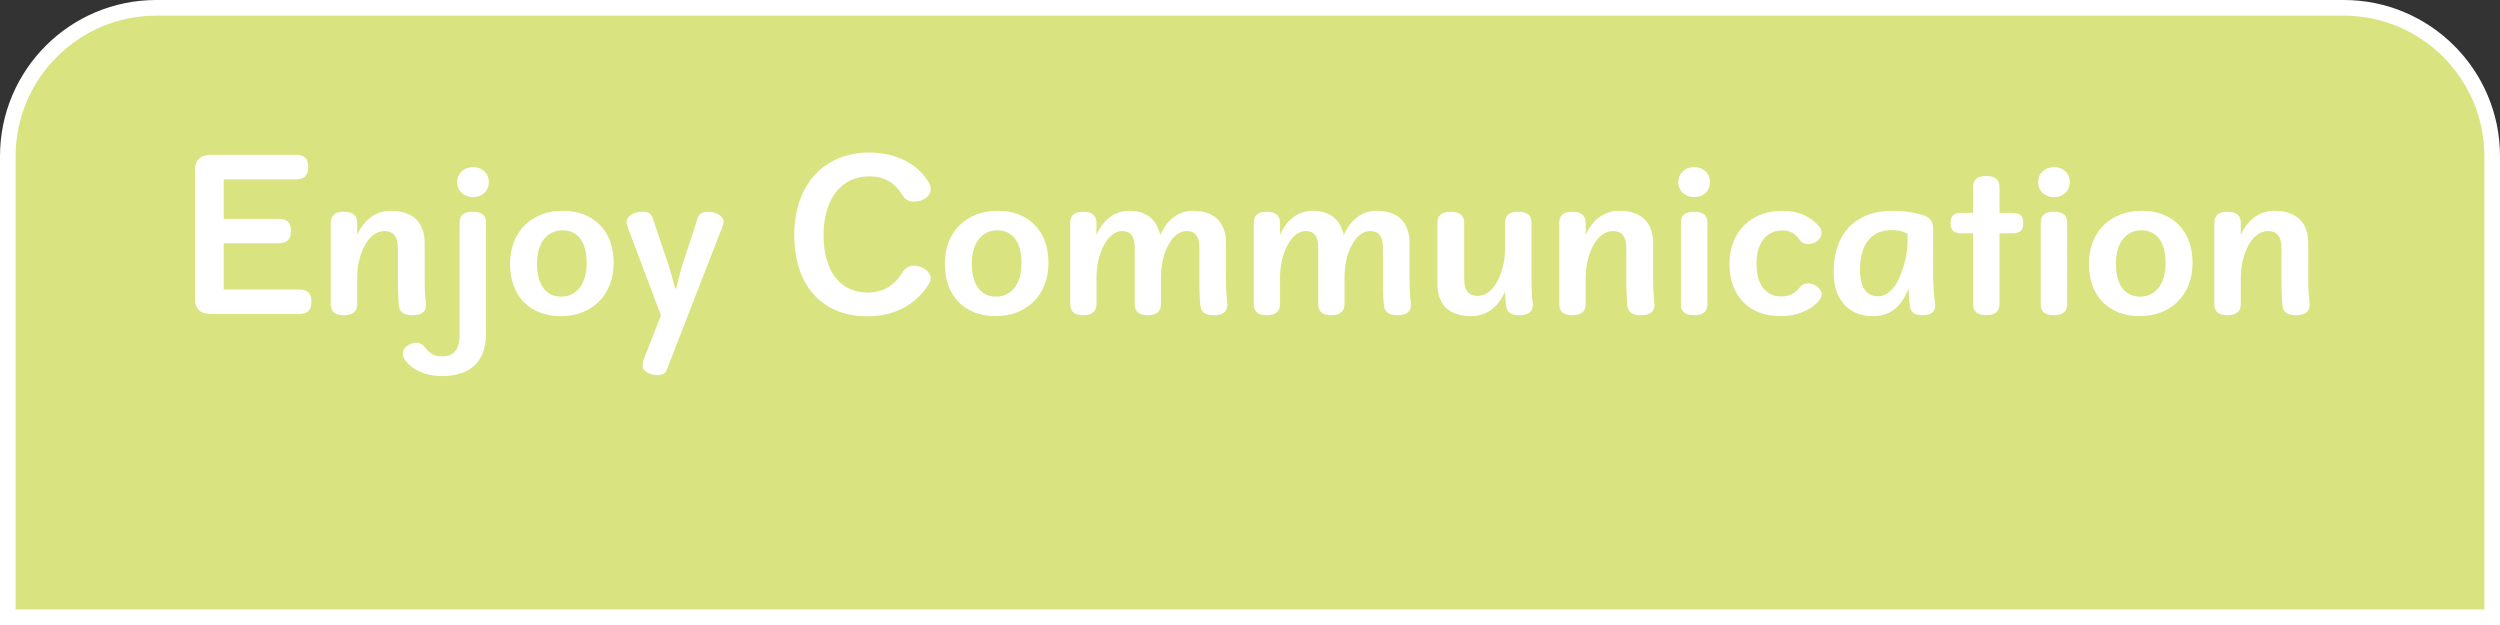 <svg xmlns="http://www.w3.org/2000/svg" id="_レイヤー_2" width="160" height="40" viewBox="0 0 160 40"><rect x="0" y="0" width="160" height="40" fill="#333333" stroke="none"/><defs><style>.cls-1{fill:#fff;}.cls-2{fill:#d9e480;}</style></defs><g id="_デフォルト"><path class="cls-2" d="m.5,39.5V10C.5,4.762,4.762.5,10,.5h140c5.238,0,9.5,4.262,9.5,9.5v29.5H.5Z"/><path class="cls-1" d="m150,1c4.963,0,9,4.037,9,9v29H1V10C1,5.037,5.037,1,10,1h140m0-1H10C4.477,0,0,4.477,0,10v30h160V10c0-5.523-4.477-10-10-10h0Z"/><path class="cls-1" d="m19.115,18.529c.587,0,.814.24.814.779s-.228.792-.814.792h-5.578c-.695,0-1.055-.312-1.055-.971v-8.251c0-.66.371-.972,1.055-.972h5.373c.588,0,.816.24.816.78s-.229.792-.816.792h-4.593v2.531h3.49c.587,0,.815.228.815.768,0,.527-.229.792-.815.792h-3.49v2.962h4.798Z"/><path class="cls-1" d="m22.861,15.039c.432-.972,1.188-1.547,2.146-1.547,1.403,0,2.171.732,2.171,2.075v2.351c0,.516.024,1.007.084,1.511v.084c0,.456-.3.66-.863.66-.552,0-.84-.192-.876-.648-.035-.503-.06-.995-.06-1.523v-2.147c0-.731-.3-1.067-.852-1.067-.479,0-.923.3-1.247.888-.324.587-.504,1.307-.504,2.123v1.667c0,.48-.3.708-.852.708-.563,0-.84-.228-.84-.708v-5.205c0-.479.276-.708.84-.708.552,0,.852.228.852.708v.78Z"/><path class="cls-1" d="m29.414,14.247c0-.48.275-.696.84-.696s.852.216.852.696v7.112c0,1.763-.996,2.71-2.83,2.71-1.057,0-1.943-.432-2.34-1.019-.107-.156-.155-.276-.155-.444,0-.36.443-.672.876-.672.215,0,.395.108.539.3.336.432.636.576,1.092.576.73,0,1.127-.408,1.127-1.367v-7.196Zm1.871-2.591c0,.552-.42.959-1.008.959-.6,0-1.02-.408-1.02-.959s.42-.959,1.02-.959c.588,0,1.008.408,1.008.959Z"/><path class="cls-1" d="m39.275,16.826c0,2.099-1.439,3.406-3.383,3.406s-3.25-1.247-3.25-3.346,1.428-3.395,3.37-3.395,3.263,1.235,3.263,3.334Zm-4.906.048c0,1.391.6,2.111,1.547,2.111s1.632-.755,1.632-2.147-.6-2.099-1.548-2.099-1.631.744-1.631,2.135Z"/><path class="cls-1" d="m43.272,18.48c.132-.527.264-1.091.419-1.571l.96-2.951c.084-.264.3-.408.624-.408.576,0,1.031.288,1.031.624,0,.144-.023.228-.096.396l-3.526,9.067c-.096.252-.252.372-.6.372-.516,0-.96-.264-.96-.6,0-.108.013-.228.072-.396l1.104-2.831-2.111-5.601c-.06-.168-.084-.252-.084-.384,0-.372.469-.648,1.044-.648.336,0,.54.144.624.408l.995,2.962c.168.492.3,1.032.444,1.559h.06Z"/><path class="cls-1" d="m59.386,11.584c.12.192.18.312.18.528,0,.443-.492.792-1.067.792-.36,0-.552-.12-.744-.42-.503-.804-1.163-1.199-2.122-1.199-1.812,0-2.927,1.487-2.927,3.754s1.031,3.682,2.818,3.682c.972,0,1.691-.408,2.23-1.284.181-.288.408-.432.744-.432.575,0,1.067.408,1.067.792,0,.156-.048.276-.168.456-.827,1.259-2.146,1.991-3.897,1.991-2.807,0-4.666-1.895-4.666-5.193s1.967-5.29,4.81-5.29c1.655,0,3.034.696,3.742,1.823Z"/><path class="cls-1" d="m67.102,16.826c0,2.099-1.438,3.406-3.382,3.406s-3.25-1.247-3.25-3.346,1.427-3.395,3.37-3.395,3.262,1.235,3.262,3.334Zm-4.905.048c0,1.391.6,2.111,1.548,2.111s1.631-.755,1.631-2.147-.6-2.099-1.547-2.099-1.632.744-1.632,2.135Z"/><path class="cls-1" d="m70.177,15.039c.42-.983,1.163-1.547,2.111-1.547,1.079,0,1.751.564,1.967,1.56.443-.996,1.151-1.56,2.11-1.56,1.344,0,2.1.732,2.1,2.075v2.351c0,.516.023,1.007.084,1.511v.084c0,.456-.301.66-.852.66s-.84-.192-.876-.648c-.048-.503-.06-.995-.06-1.523v-2.147c0-.744-.276-1.067-.804-1.067-.456,0-.876.3-1.188.899-.312.576-.468,1.295-.468,2.111v1.667c0,.48-.3.708-.852.708s-.827-.228-.827-.708v-3.61c0-.744-.276-1.067-.804-1.067-.432,0-.852.312-1.164.899-.312.588-.479,1.295-.479,2.111v1.667c0,.48-.3.708-.852.708s-.827-.228-.827-.708v-5.205c0-.479.275-.708.827-.708s.852.228.852.708v.78Z"/><path class="cls-1" d="m81.924,15.039c.42-.983,1.163-1.547,2.111-1.547,1.079,0,1.751.564,1.967,1.56.443-.996,1.151-1.56,2.11-1.56,1.344,0,2.1.732,2.1,2.075v2.351c0,.516.023,1.007.083,1.511v.084c0,.456-.3.66-.851.66s-.84-.192-.876-.648c-.048-.503-.06-.995-.06-1.523v-2.147c0-.744-.276-1.067-.804-1.067-.456,0-.876.3-1.188.899-.312.576-.468,1.295-.468,2.111v1.667c0,.48-.3.708-.852.708s-.827-.228-.827-.708v-3.61c0-.744-.276-1.067-.804-1.067-.432,0-.852.312-1.164.899-.312.588-.479,1.295-.479,2.111v1.667c0,.48-.3.708-.852.708s-.827-.228-.827-.708v-5.205c0-.479.275-.708.827-.708s.852.228.852.708v.78Z"/><path class="cls-1" d="m98.098,19.512c0,.456-.288.66-.852.66-.552,0-.804-.18-.863-.636-.036-.3-.048-.576-.061-.875-.443,1.007-1.199,1.571-2.158,1.571-1.415,0-2.171-.719-2.171-2.075v-3.898c0-.479.3-.708.852-.708s.863.228.863.708v3.61c0,.731.3,1.067.852,1.067.492,0,.924-.3,1.247-.899.324-.588.516-1.295.516-2.123v-1.655c0-.479.288-.708.84-.708.563,0,.852.228.852.708v3.67c0,.516.024,1.008.084,1.5v.084Z"/><path class="cls-1" d="m101.483,15.039c.433-.972,1.188-1.547,2.147-1.547,1.403,0,2.171.732,2.171,2.075v2.351c0,.516.023,1.007.084,1.511v.084c0,.456-.3.66-.864.66-.551,0-.839-.192-.875-.648-.036-.503-.061-.995-.061-1.523v-2.147c0-.731-.3-1.067-.851-1.067-.48,0-.924.3-1.248.888-.323.587-.504,1.307-.504,2.123v1.667c0,.48-.3.708-.851.708-.564,0-.84-.228-.84-.708v-5.205c0-.479.275-.708.84-.708.551,0,.851.228.851.708v.78Z"/><path class="cls-1" d="m109.439,11.656c0,.552-.419.959-1.007.959-.6,0-1.02-.408-1.02-.959s.42-.959,1.02-.959c.588,0,1.007.408,1.007.959Zm-1.858,2.591c0-.48.275-.696.839-.696s.852.216.852.696v5.229c0,.48-.287.696-.852.696s-.839-.216-.839-.696v-5.229Z"/><path class="cls-1" d="m116.422,14.487c.107.12.155.276.155.444,0,.372-.407.684-.851.684-.265,0-.42-.096-.564-.288-.3-.419-.611-.576-1.115-.576-.947,0-1.631.744-1.631,2.123s.623,2.099,1.571,2.099c.539,0,.863-.167,1.223-.611.108-.132.276-.228.528-.228.407,0,.852.36.852.696,0,.144-.061.276-.168.396-.528.636-1.428,1.007-2.471,1.007-1.967,0-3.263-1.247-3.263-3.346s1.428-3.395,3.37-3.395c1.056,0,1.835.372,2.363.996Z"/><path class="cls-1" d="m123.85,19.572c0,.396-.275.6-.815.6-.504,0-.768-.18-.815-.648-.036-.3-.06-.66-.072-1.055-.504,1.247-1.223,1.763-2.29,1.763-1.512,0-2.507-1.007-2.507-2.818,0-2.53,1.475-3.922,3.729-3.922.684,0,1.283.072,1.907.252.516.144.731.384.731.924v2.866c0,.624.048,1.331.132,1.955v.084Zm-1.763-4.605c-.312-.18-.66-.24-1.008-.24-1.247,0-2.039.804-2.039,2.555,0,1.188.444,1.679,1.151,1.679.54,0,1.068-.432,1.416-1.295.348-.863.479-1.619.479-2.279v-.419Z"/><path class="cls-1" d="m125.533,14.931c-.516,0-.696-.216-.696-.66,0-.432.181-.647.696-.647h.743v-1.655c0-.48.288-.708.84-.708s.852.228.852.708v1.655h.827c.528,0,.695.216.695.647,0,.444-.167.66-.695.66h-.827v4.533c0,.48-.3.708-.852.708s-.84-.228-.84-.708v-4.533h-.743Z"/><path class="cls-1" d="m132.467,11.656c0,.552-.419.959-1.007.959-.6,0-1.02-.408-1.02-.959s.42-.959,1.02-.959c.588,0,1.007.408,1.007.959Zm-1.858,2.591c0-.48.275-.696.839-.696s.852.216.852.696v5.229c0,.48-.287.696-.852.696s-.839-.216-.839-.696v-5.229Z"/><path class="cls-1" d="m140.324,16.826c0,2.099-1.438,3.406-3.382,3.406s-3.25-1.247-3.25-3.346,1.427-3.395,3.37-3.395,3.262,1.235,3.262,3.334Zm-4.905.048c0,1.391.6,2.111,1.548,2.111s1.631-.755,1.631-2.147-.6-2.099-1.547-2.099-1.632.744-1.632,2.135Z"/><path class="cls-1" d="m143.411,15.039c.433-.972,1.188-1.547,2.147-1.547,1.403,0,2.171.732,2.171,2.075v2.351c0,.516.023,1.007.084,1.511v.084c0,.456-.3.66-.864.66-.551,0-.839-.192-.875-.648-.036-.503-.061-.995-.061-1.523v-2.147c0-.731-.3-1.067-.851-1.067-.48,0-.924.3-1.248.888-.323.587-.504,1.307-.504,2.123v1.667c0,.48-.3.708-.851.708-.564,0-.84-.228-.84-.708v-5.205c0-.479.275-.708.84-.708.551,0,.851.228.851.708v.78Z"/></g></svg>
